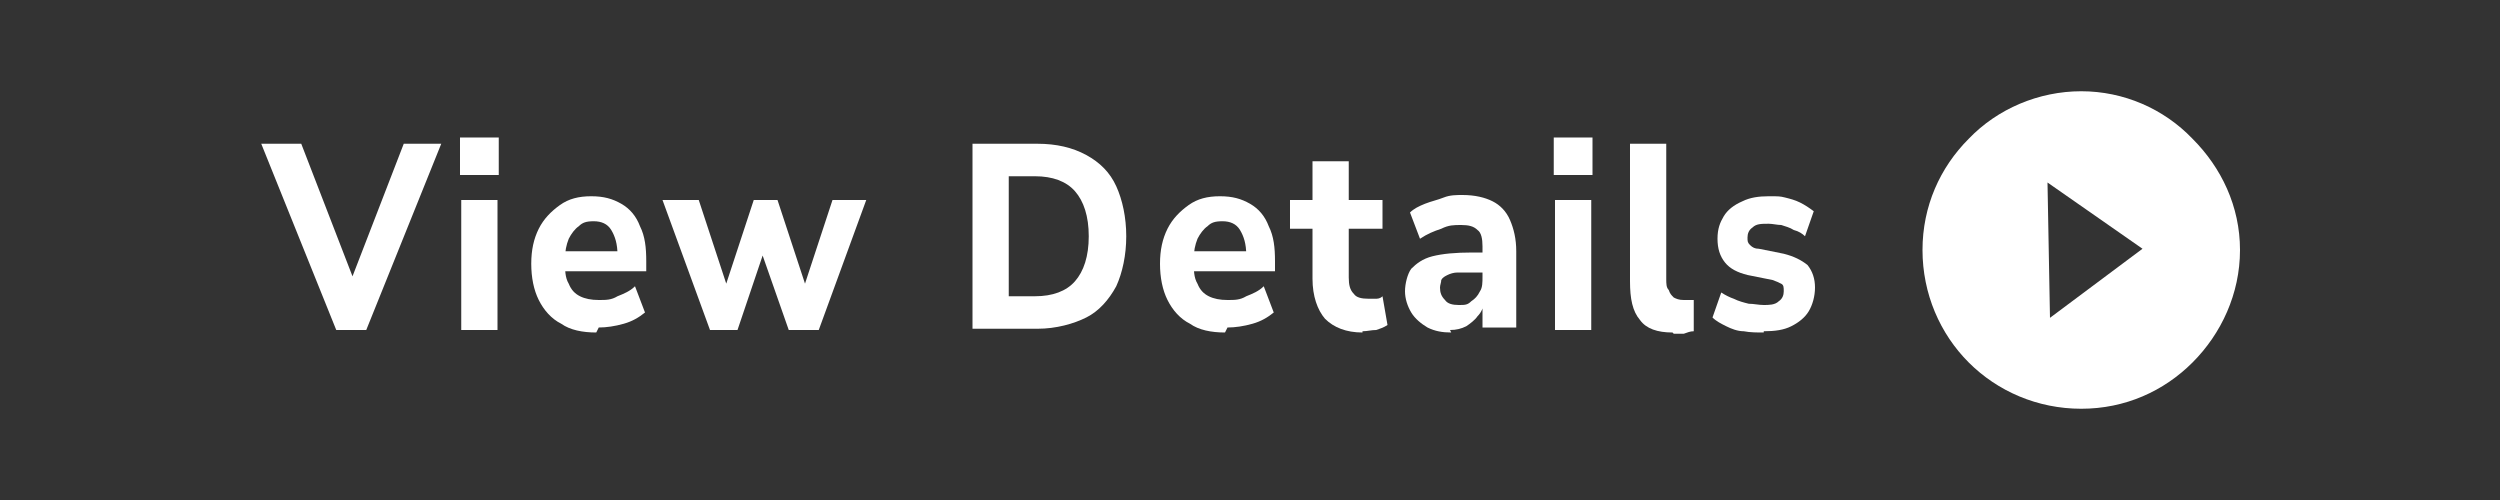 <svg xmlns="http://www.w3.org/2000/svg" viewBox="0 0 200 40">
<rect x="0" y="0" width="200" height="40" fill="#333333" stroke="none"/>
<style>.cl-1 { fill: #fff;}</style>
  <g class="cl-1">
    <path d="M26.9,26.4l-6-14.9h3.2l4.6,11.9h-1l4.6-11.9h3l-6,14.9h-2.4Z" />
    <path d="M36.8,14v-3h3.1v3h-3.1ZM36.9,26.4v-10.4h2.9v10.4h-2.9Z" />
    <path d="M47.7,26.6c-1.1,0-2.1-.2-2.8-.7-.8-.4-1.4-1.1-1.8-1.9-.4-.8-.6-1.8-.6-2.9s.2-2,.6-2.8c.4-.8,1-1.4,1.7-1.9.7-.5,1.5-.7,2.5-.7s1.7.2,2.4.6c.7.4,1.2,1,1.5,1.8.4.8.5,1.7.5,2.8v.8h-6.8v-1.6h4.8l-.3.3c0-.9-.2-1.5-.5-2-.3-.5-.8-.7-1.4-.7s-.9.1-1.2.4c-.3.2-.6.6-.8,1-.2.5-.3,1-.3,1.6v.2c0,.7,0,1.3.3,1.8.2.5.5.8.9,1,.4.2.9.3,1.5.3s1,0,1.5-.3c.5-.2,1-.4,1.4-.8l.8,2.1c-.5.4-1,.7-1.7.9-.7.2-1.4.3-2,.3Z" />
    <path d="M56.8,26.4l-3.8-10.4h2.9l2.4,7.3h-.4l2.4-7.3h1.9l2.4,7.3h-.4l2.4-7.3h2.7l-3.8,10.4h-2.4l-2.7-7.7h1.2l-2.6,7.7h-2.4Z" />
    <path d="M77.8,26.4v-14.9h5.2c1.5,0,2.8.3,3.9.9s1.9,1.4,2.4,2.5.8,2.5.8,4-.3,2.9-.8,4c-.6,1.1-1.4,2-2.4,2.5s-2.4.9-3.9.9h-5.2ZM80.7,23.7h2.1c1.4,0,2.5-.4,3.2-1.2s1.1-2,1.1-3.6-.4-2.8-1.1-3.6-1.8-1.2-3.2-1.2h-2.1v9.5Z" />
    <path d="M98,26.6c-1.1,0-2.1-.2-2.8-.7-.8-.4-1.4-1.1-1.8-1.9-.4-.8-.6-1.8-.6-2.9s.2-2,.6-2.8c.4-.8,1-1.4,1.7-1.9.7-.5,1.5-.7,2.5-.7s1.7.2,2.4.6c.7.4,1.2,1,1.5,1.8.4.8.5,1.7.5,2.8v.8h-6.8v-1.6h4.8l-.3.3c0-.9-.2-1.5-.5-2-.3-.5-.8-.7-1.4-.7s-.9.1-1.2.4c-.3.2-.6.6-.8,1-.2.5-.3,1-.3,1.6v.2c0,.7,0,1.3.3,1.8.2.5.5.8.9,1,.4.2.9.3,1.5.3s1,0,1.5-.3c.5-.2,1-.4,1.4-.8l.8,2.1c-.5.4-1,.7-1.7.9-.7.2-1.4.3-2,.3Z" />
    <path d="M109,26.6c-1.3,0-2.3-.4-3-1.1-.6-.7-1-1.8-1-3.2v-4h-1.8v-2.3h1.8v-3.1h2.9v3.1h2.7v2.3h-2.7v3.9c0,.6.1,1,.4,1.3.2.3.6.4,1.2.4s.3,0,.5,0c.2,0,.4,0,.6-.2l.4,2.3c-.3.2-.6.3-.9.4-.4,0-.7.1-1.1.1Z" />
    <path d="M116.1,26.6c-.7,0-1.3-.1-1.9-.4-.5-.3-1-.7-1.3-1.2-.3-.5-.5-1.1-.5-1.7s.2-1.4.5-1.8c.4-.4.9-.8,1.7-1s1.8-.3,3.2-.3h1v1.6h-1c-.5,0-.9,0-1.2,0-.3,0-.6.1-.8.2-.2.1-.4.2-.5.4,0,.2-.1.4-.1.6,0,.4.1.7.4,1,.2.3.6.4,1.1.4s.7,0,1-.3c.3-.2.5-.4.7-.8.2-.3.2-.7.2-1.2v-2.4c0-.6-.1-1.1-.4-1.3-.3-.3-.7-.4-1.3-.4s-1,0-1.6.3c-.6.2-1.1.4-1.7.8l-.8-2.1c.3-.3.7-.5,1.2-.7s1-.3,1.5-.5,1-.2,1.5-.2c1,0,1.8.2,2.4.5.6.3,1.1.8,1.4,1.5.3.7.5,1.5.5,2.5v6.1h-2.7v-2.1h.1c0,.5-.2.9-.5,1.2-.2.3-.6.6-.9.8-.4.2-.8.3-1.3.3Z" />
    <path d="M124.3,14v-3h3.1v3h-3.1ZM124.4,26.4v-10.4h2.9v10.4h-2.9Z" />
    <path d="M133.8,26.6c-1.2,0-2.1-.3-2.6-1-.6-.7-.8-1.7-.8-3.1v-11h2.9v10.8c0,.4,0,.7.2.9.1.3.2.4.4.6.2.1.4.2.8.2s.3,0,.4,0,.3,0,.4,0v2.5c-.3,0-.5.1-.8.2-.2,0-.5,0-.8,0Z" />
    <path d="M141.1,26.6c-.5,0-1.1,0-1.6-.1-.5,0-1-.2-1.4-.4-.4-.2-.8-.4-1.1-.7l.7-2c.3.2.7.4,1,.5.4.2.8.3,1.2.4.4,0,.8.1,1.2.1s.9,0,1.2-.3c.3-.2.4-.5.4-.8s0-.5-.2-.6c-.2-.1-.4-.2-.7-.3l-2-.4c-.8-.2-1.4-.5-1.8-1-.4-.5-.6-1.1-.6-1.9s.2-1.3.5-1.8.8-.9,1.5-1.2c.6-.3,1.3-.4,2.1-.4s.9,0,1.3.1.8.2,1.2.4c.4.2.7.4,1.1.7l-.7,2c-.2-.2-.5-.4-.9-.5-.3-.2-.7-.3-1-.4-.3,0-.7-.1-1-.1-.6,0-1,0-1.3.3-.3.2-.4.5-.4.8s0,.4.2.6c.2.2.4.3.7.3l2,.4c.8.2,1.4.5,1.9.9.4.5.6,1.1.6,1.8s-.2,1.4-.5,1.9c-.3.5-.8.9-1.4,1.2s-1.3.4-2.2.4Z" />
  </g>
  <path class="cl-1" d="M175.4,11.1c-2.3-2.4-5.5-3.8-8.9-3.8s-6.7,1.4-9,3.8c-2.3,2.3-3.7,5.4-3.7,8.9s1.4,6.7,3.7,9c2.3,2.3,5.5,3.7,9,3.7s6.6-1.4,8.9-3.7c2.3-2.3,3.8-5.5,3.8-9s-1.5-6.6-3.8-8.9ZM164,25.5l-.2-10.9,7.6,5.3-7.5,5.6Z" />
</svg>